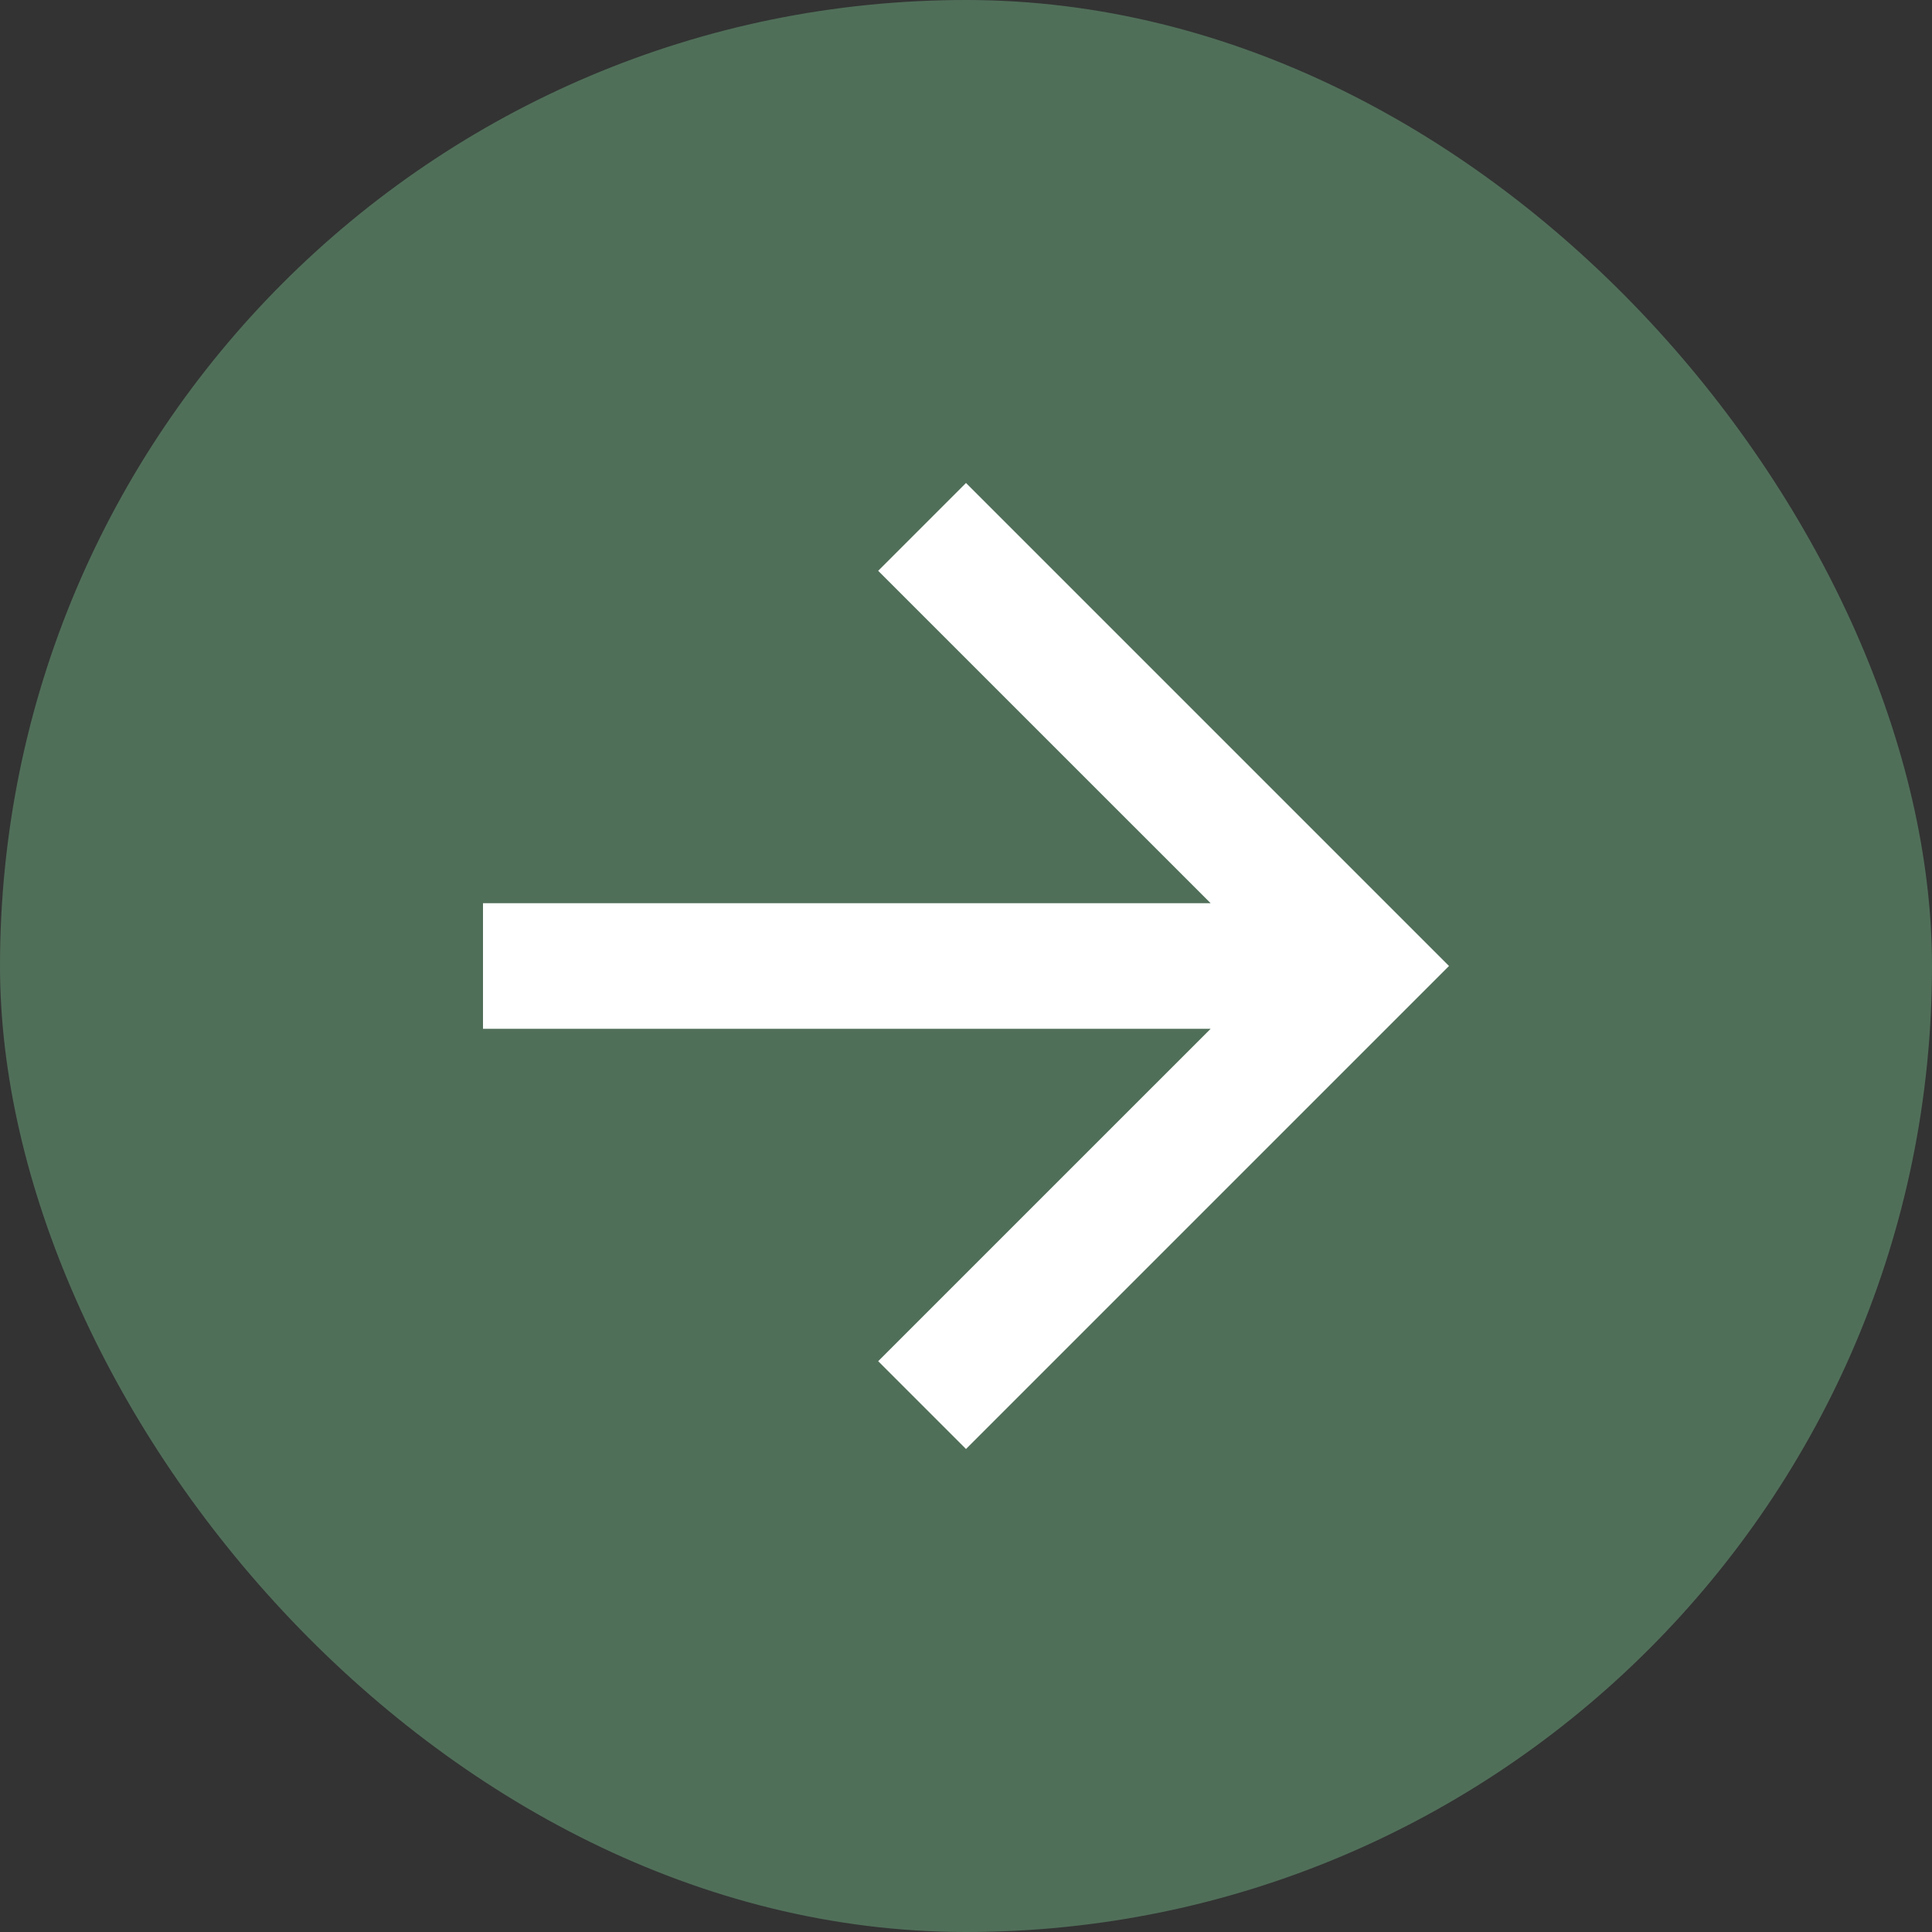 <svg xmlns="http://www.w3.org/2000/svg" width="40" height="40" viewBox="0 0 40 40"><rect x="0" y="0" width="40" height="40" fill="#333333" stroke="none"/><g transform="translate(-305 -3299)"><rect width="40" height="40" rx="20" transform="translate(345 3339) rotate(180)" fill="#506f59"/><g transform="translate(315 3309)"><path d="M10,0,8.182,1.818,15.065,8.7H0v2.6H15.065L8.182,18.182,10,20,20,10Z" fill="#fff"/></g></g></svg>